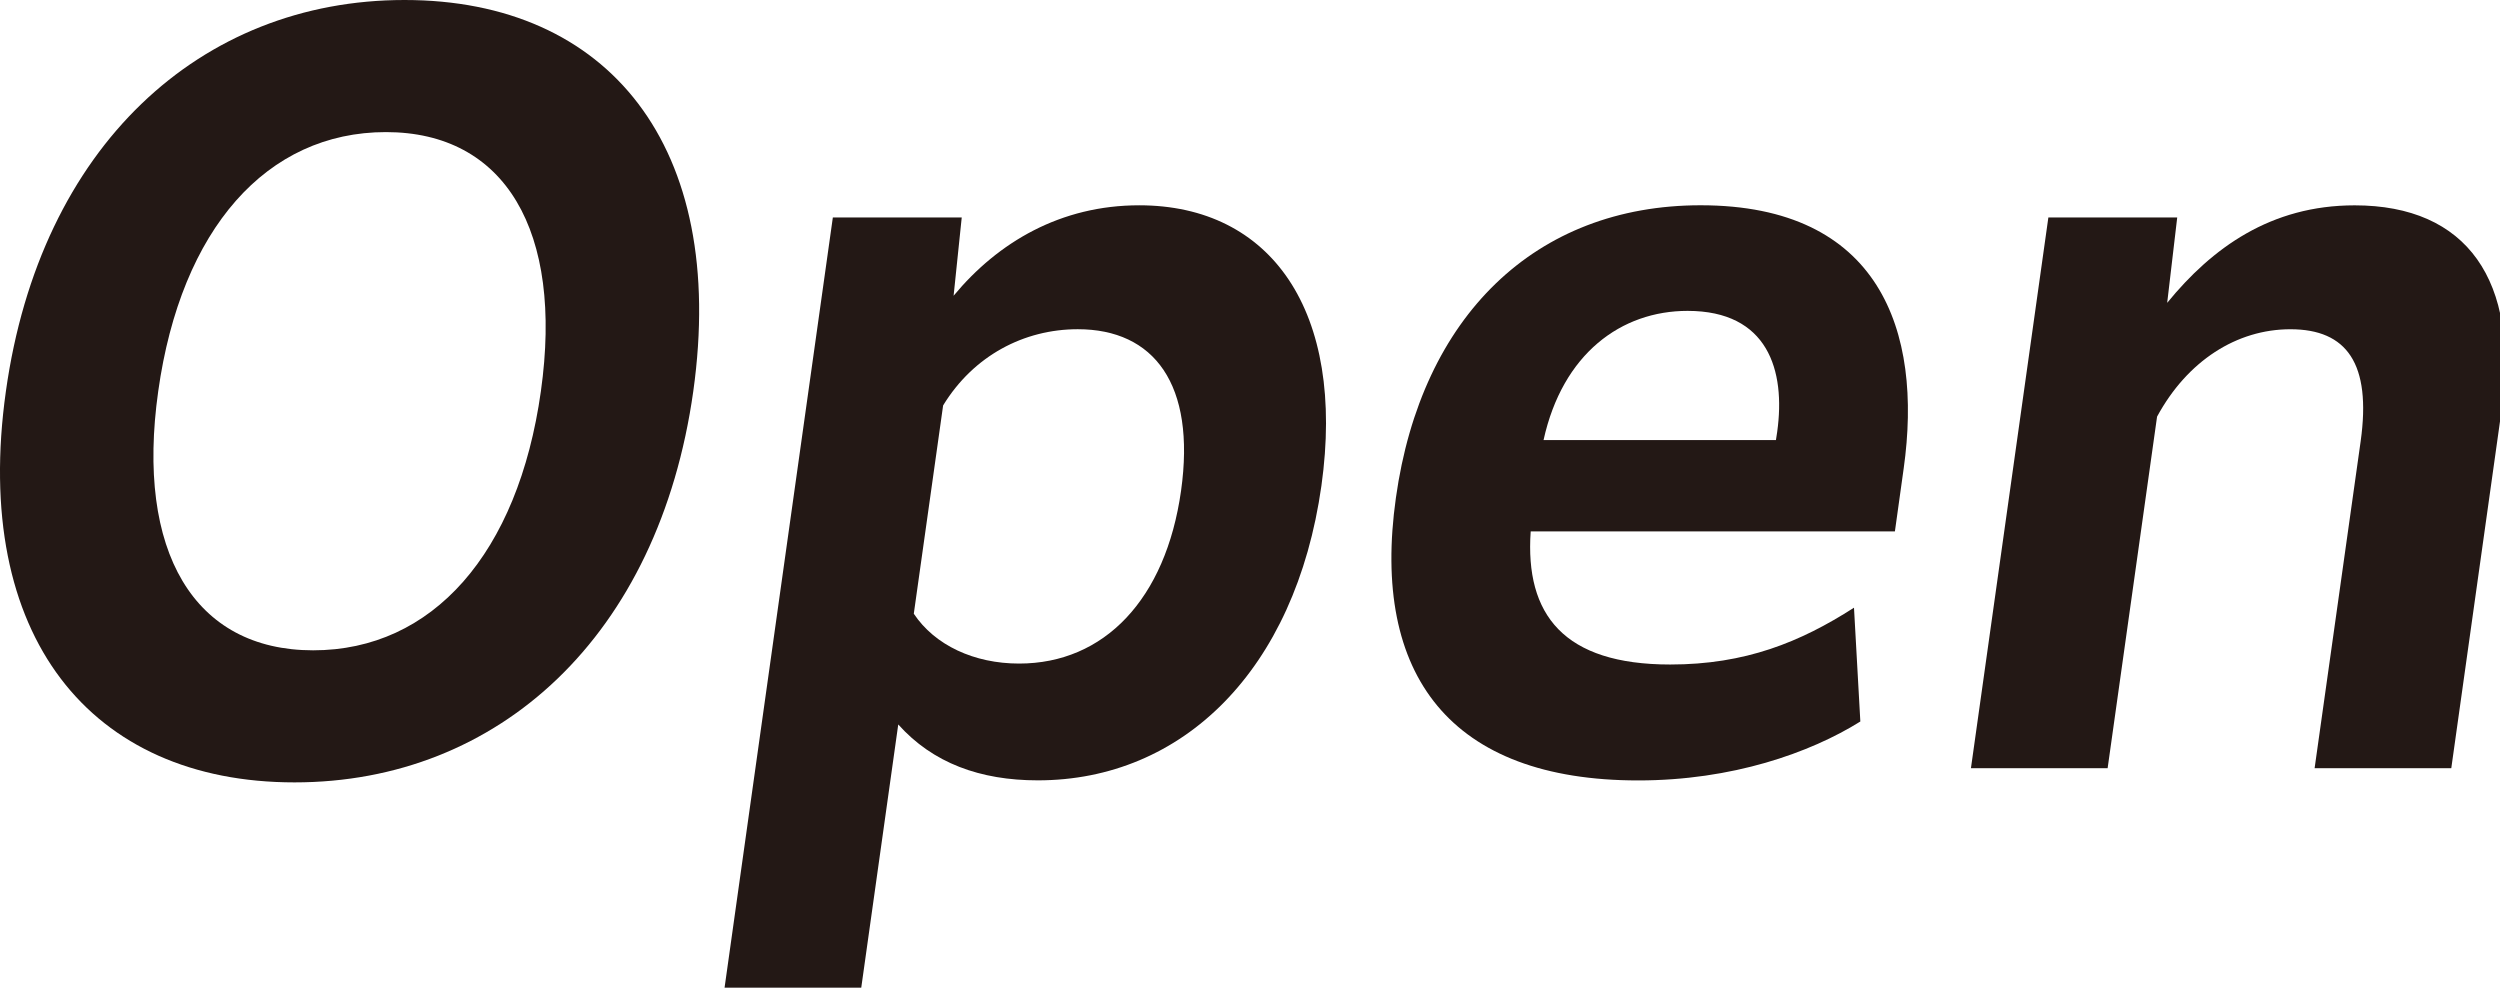 <?xml version="1.0" encoding="utf-8"?>
<!-- Generator: Adobe Illustrator 15.0.0, SVG Export Plug-In  -->
<!DOCTYPE svg PUBLIC "-//W3C//DTD SVG 1.1//EN" "http://www.w3.org/Graphics/SVG/1.1/DTD/svg11.dtd">
<svg version="1.1"
	 xmlns="http://www.w3.org/2000/svg" xmlns:xlink="http://www.w3.org/1999/xlink" xmlns:a="http://ns.adobe.com/AdobeSVGViewerExtensions/3.0/"
	 x="0px" y="0px" width="243px" height="96px" viewBox="0 0 243 96" enable-background="new 0 0 243 96" xml:space="preserve">
<defs>
</defs>
<path fill="#231815" d="M0.573,38.03C3.91,14.227,19.481,0,39.319,0c19.837,0,31.409,14.227,28.068,38.03
	C64.04,61.833,48.472,76.048,28.627,76.048C8.797,76.048-2.775,61.833,0.573,38.03 M52.574,38.03
	C54.772,22.428,49.093,12.84,37.51,12.84c-11.576,0-19.914,9.386-22.131,25.189c-2.202,15.598,3.478,25.182,15.058,25.182
	C42.02,63.211,50.357,53.833,52.574,38.03"/>
<path fill="#231815" d="M87.31,70.418L83.714,96H70.428L80.952,21.14H93.48l-0.789,7.606c4.339-5.233,10.438-8.791,18.036-8.791
	c12.81,0,20.093,10.266,17.716,27.254c-2.537,17.976-13.525,28.641-27.57,28.641C95.274,75.85,90.673,74.174,87.31,70.418
	 M88.821,59.654c2.038,3.063,5.866,4.845,10.235,4.845c8.254,0,14.254-6.224,15.743-16.798C116.251,37.336,112.164,32,104.759,32
	c-5.219,0-10.132,2.567-13.088,7.409L88.821,59.654z"/>
<path fill="#231815" d="M159.236,75.858c-18.215,0-25.993-10.186-23.556-27.464c2.476-17.674,13.575-28.442,29.619-28.442
	c17.362,0,21.628,12.147,19.739,25.582l-0.854,6.121h-35.401c-0.563,8.098,3.215,12.936,13.561,12.936
	c7.306,0,12.638-2.171,17.864-5.523l0.617,11.062C175.935,73.184,168.348,75.858,159.236,75.858 M150.033,42.772h22.588l0.122-0.796
	c0.838-6.015-0.922-11.759-8.708-11.759C157.583,30.217,151.885,34.37,150.033,42.772"/>
<path fill="#231815" d="M204.861,74.669h-13.286l7.526-53.533h12.524l-0.975,8.3c4.357-5.336,10.063-9.477,18.222-9.477
	c10.917,0,16.052,7.302,14.276,19.948l-4.883,34.762H224.98l4.479-31.799c1.044-7.503-1.325-10.867-6.833-10.867
	c-5.211,0-10.019,3.066-12.959,8.494L204.861,74.669z"/>
</svg>
